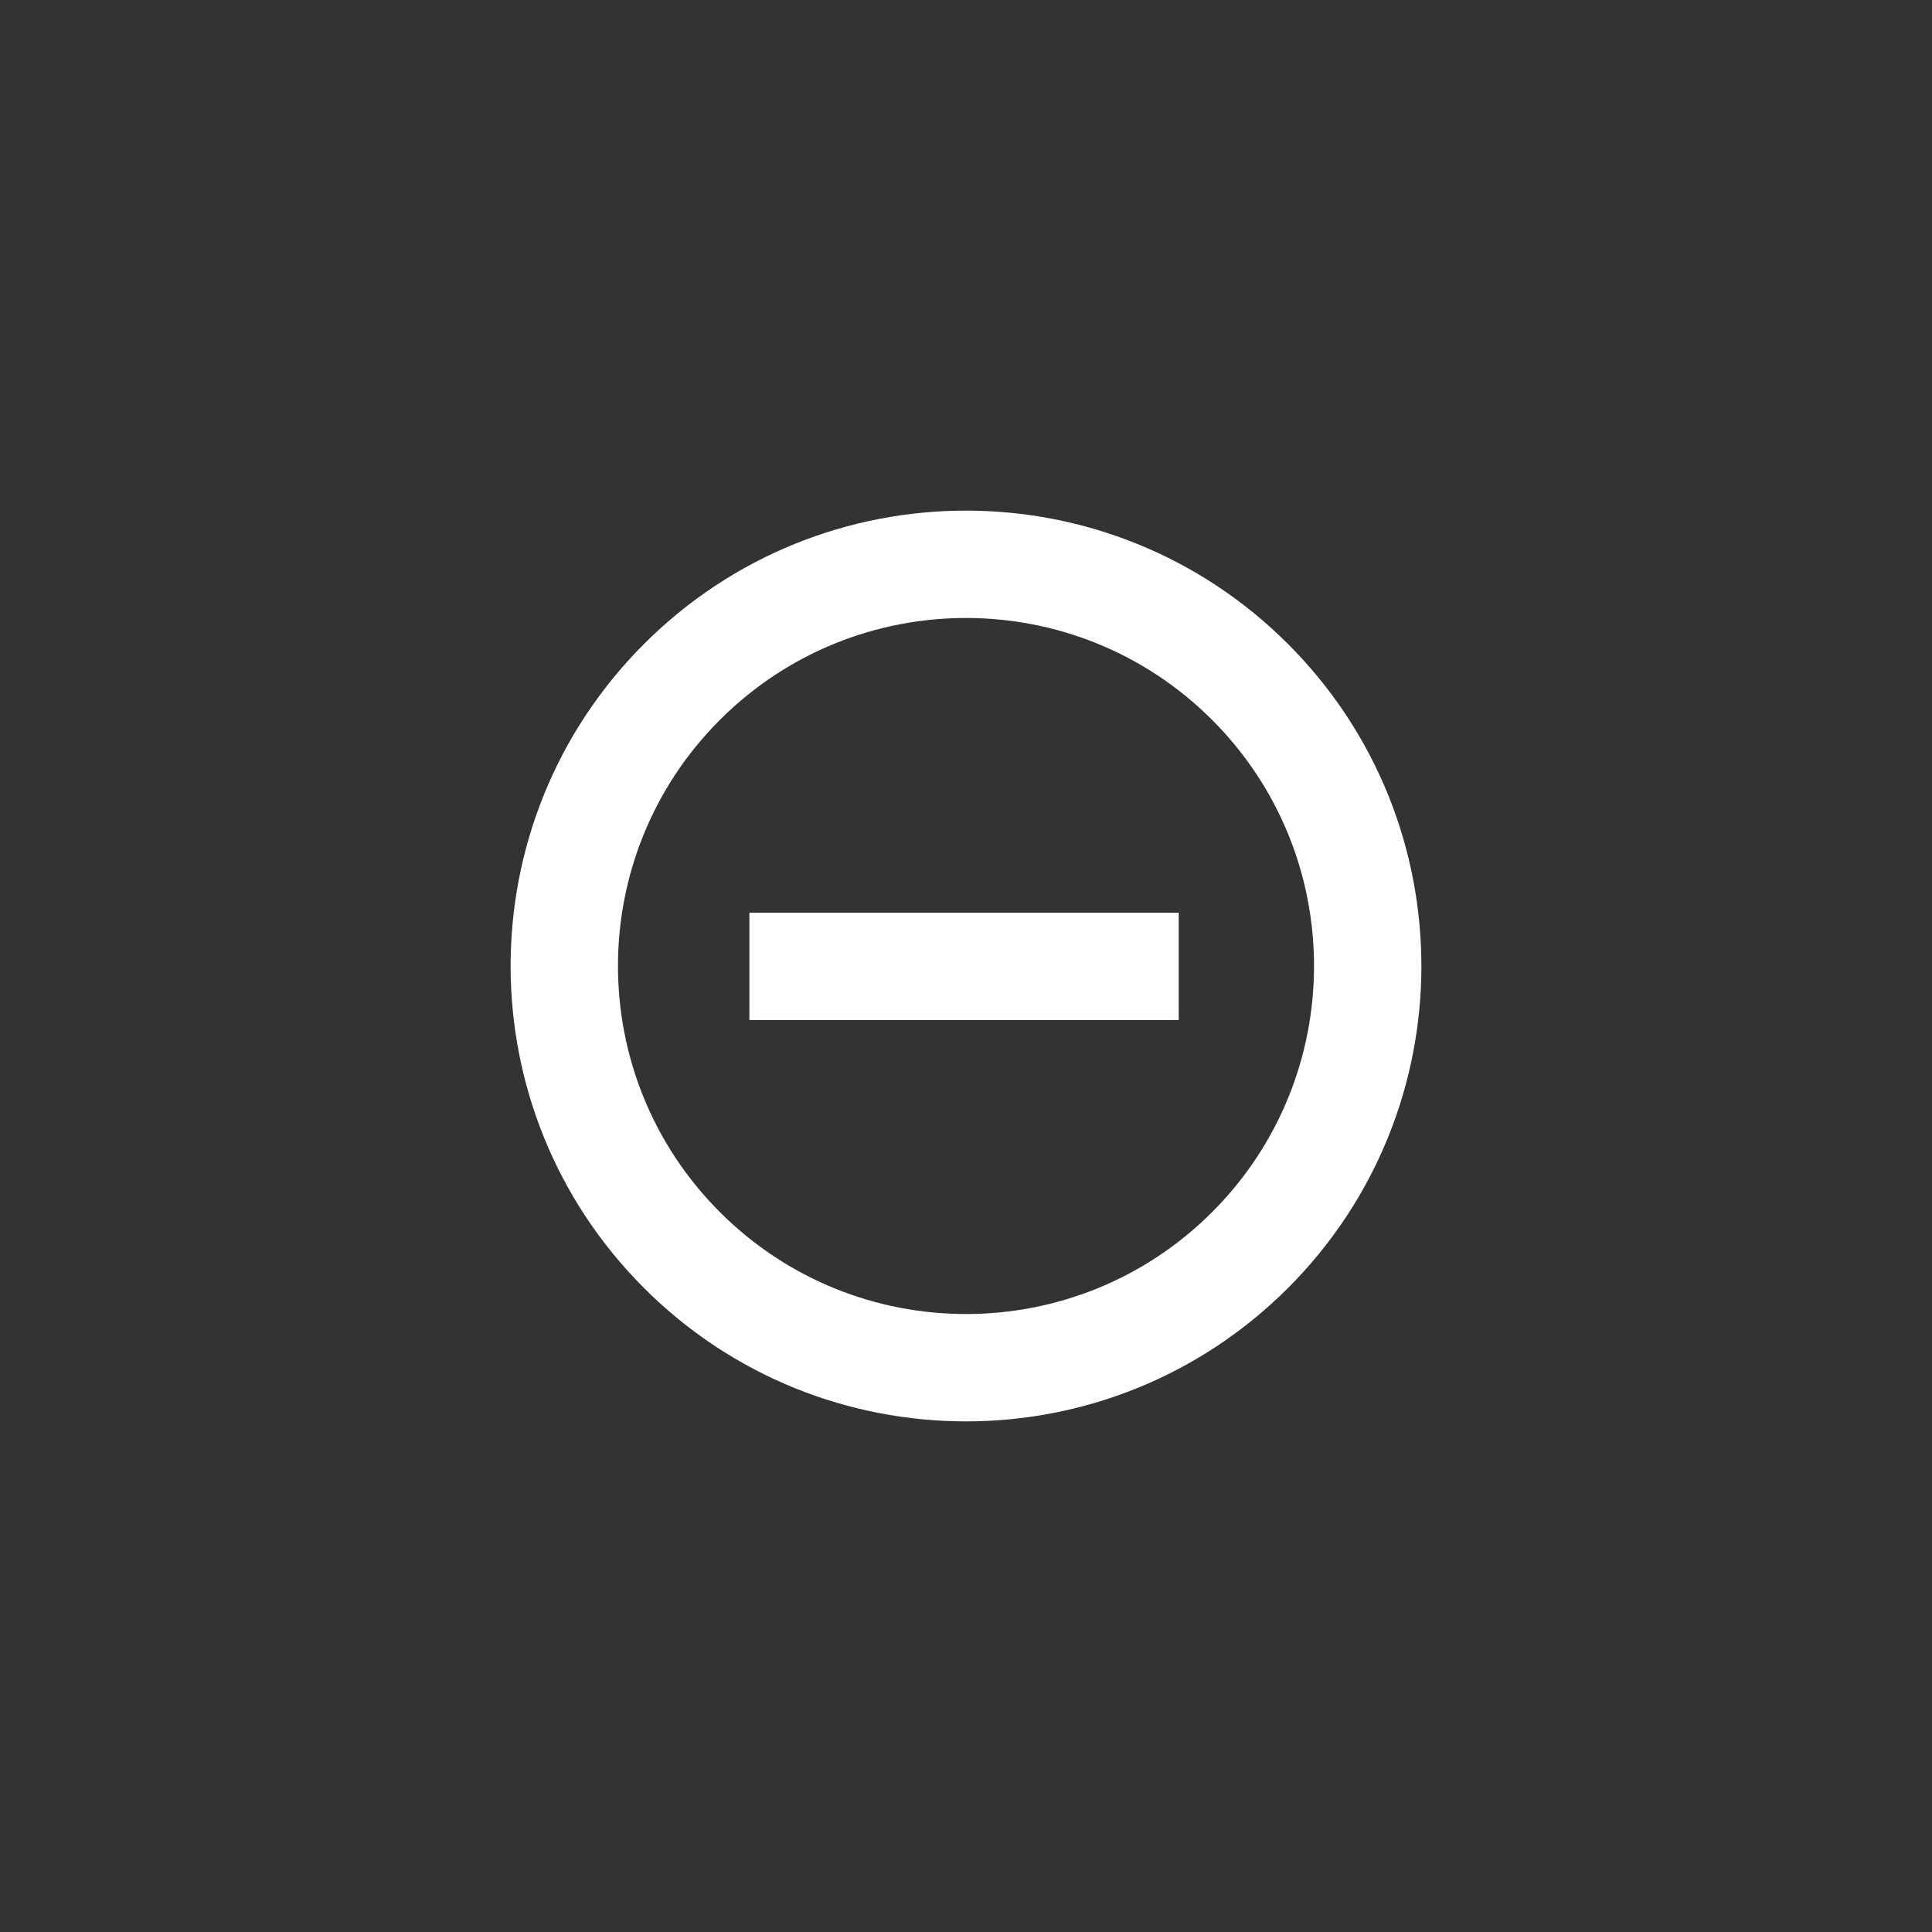 <svg width="36" height="36" viewBox="0 0 36 36" fill="none" xmlns="http://www.w3.org/2000/svg">
<rect x="0" y="0" width="36" height="36" fill="#333333" stroke="none"/>
<path fill-rule="evenodd" clip-rule="evenodd" d="M22.586 13.414C25.118 15.947 25.118 20.053 22.586 22.586C20.053 25.118 15.947 25.118 13.414 22.586C10.882 20.053 10.882 15.947 13.414 13.414C15.947 10.882 20.053 10.882 22.586 13.414ZM24 12C27.314 15.314 27.314 20.686 24 24C20.686 27.314 15.314 27.314 12 24C8.686 20.686 8.686 15.314 12 12C15.314 8.686 20.686 8.686 24 12ZM13.964 19.007H21.964V17.007H13.964V19.007Z" fill="white"/>
</svg>
